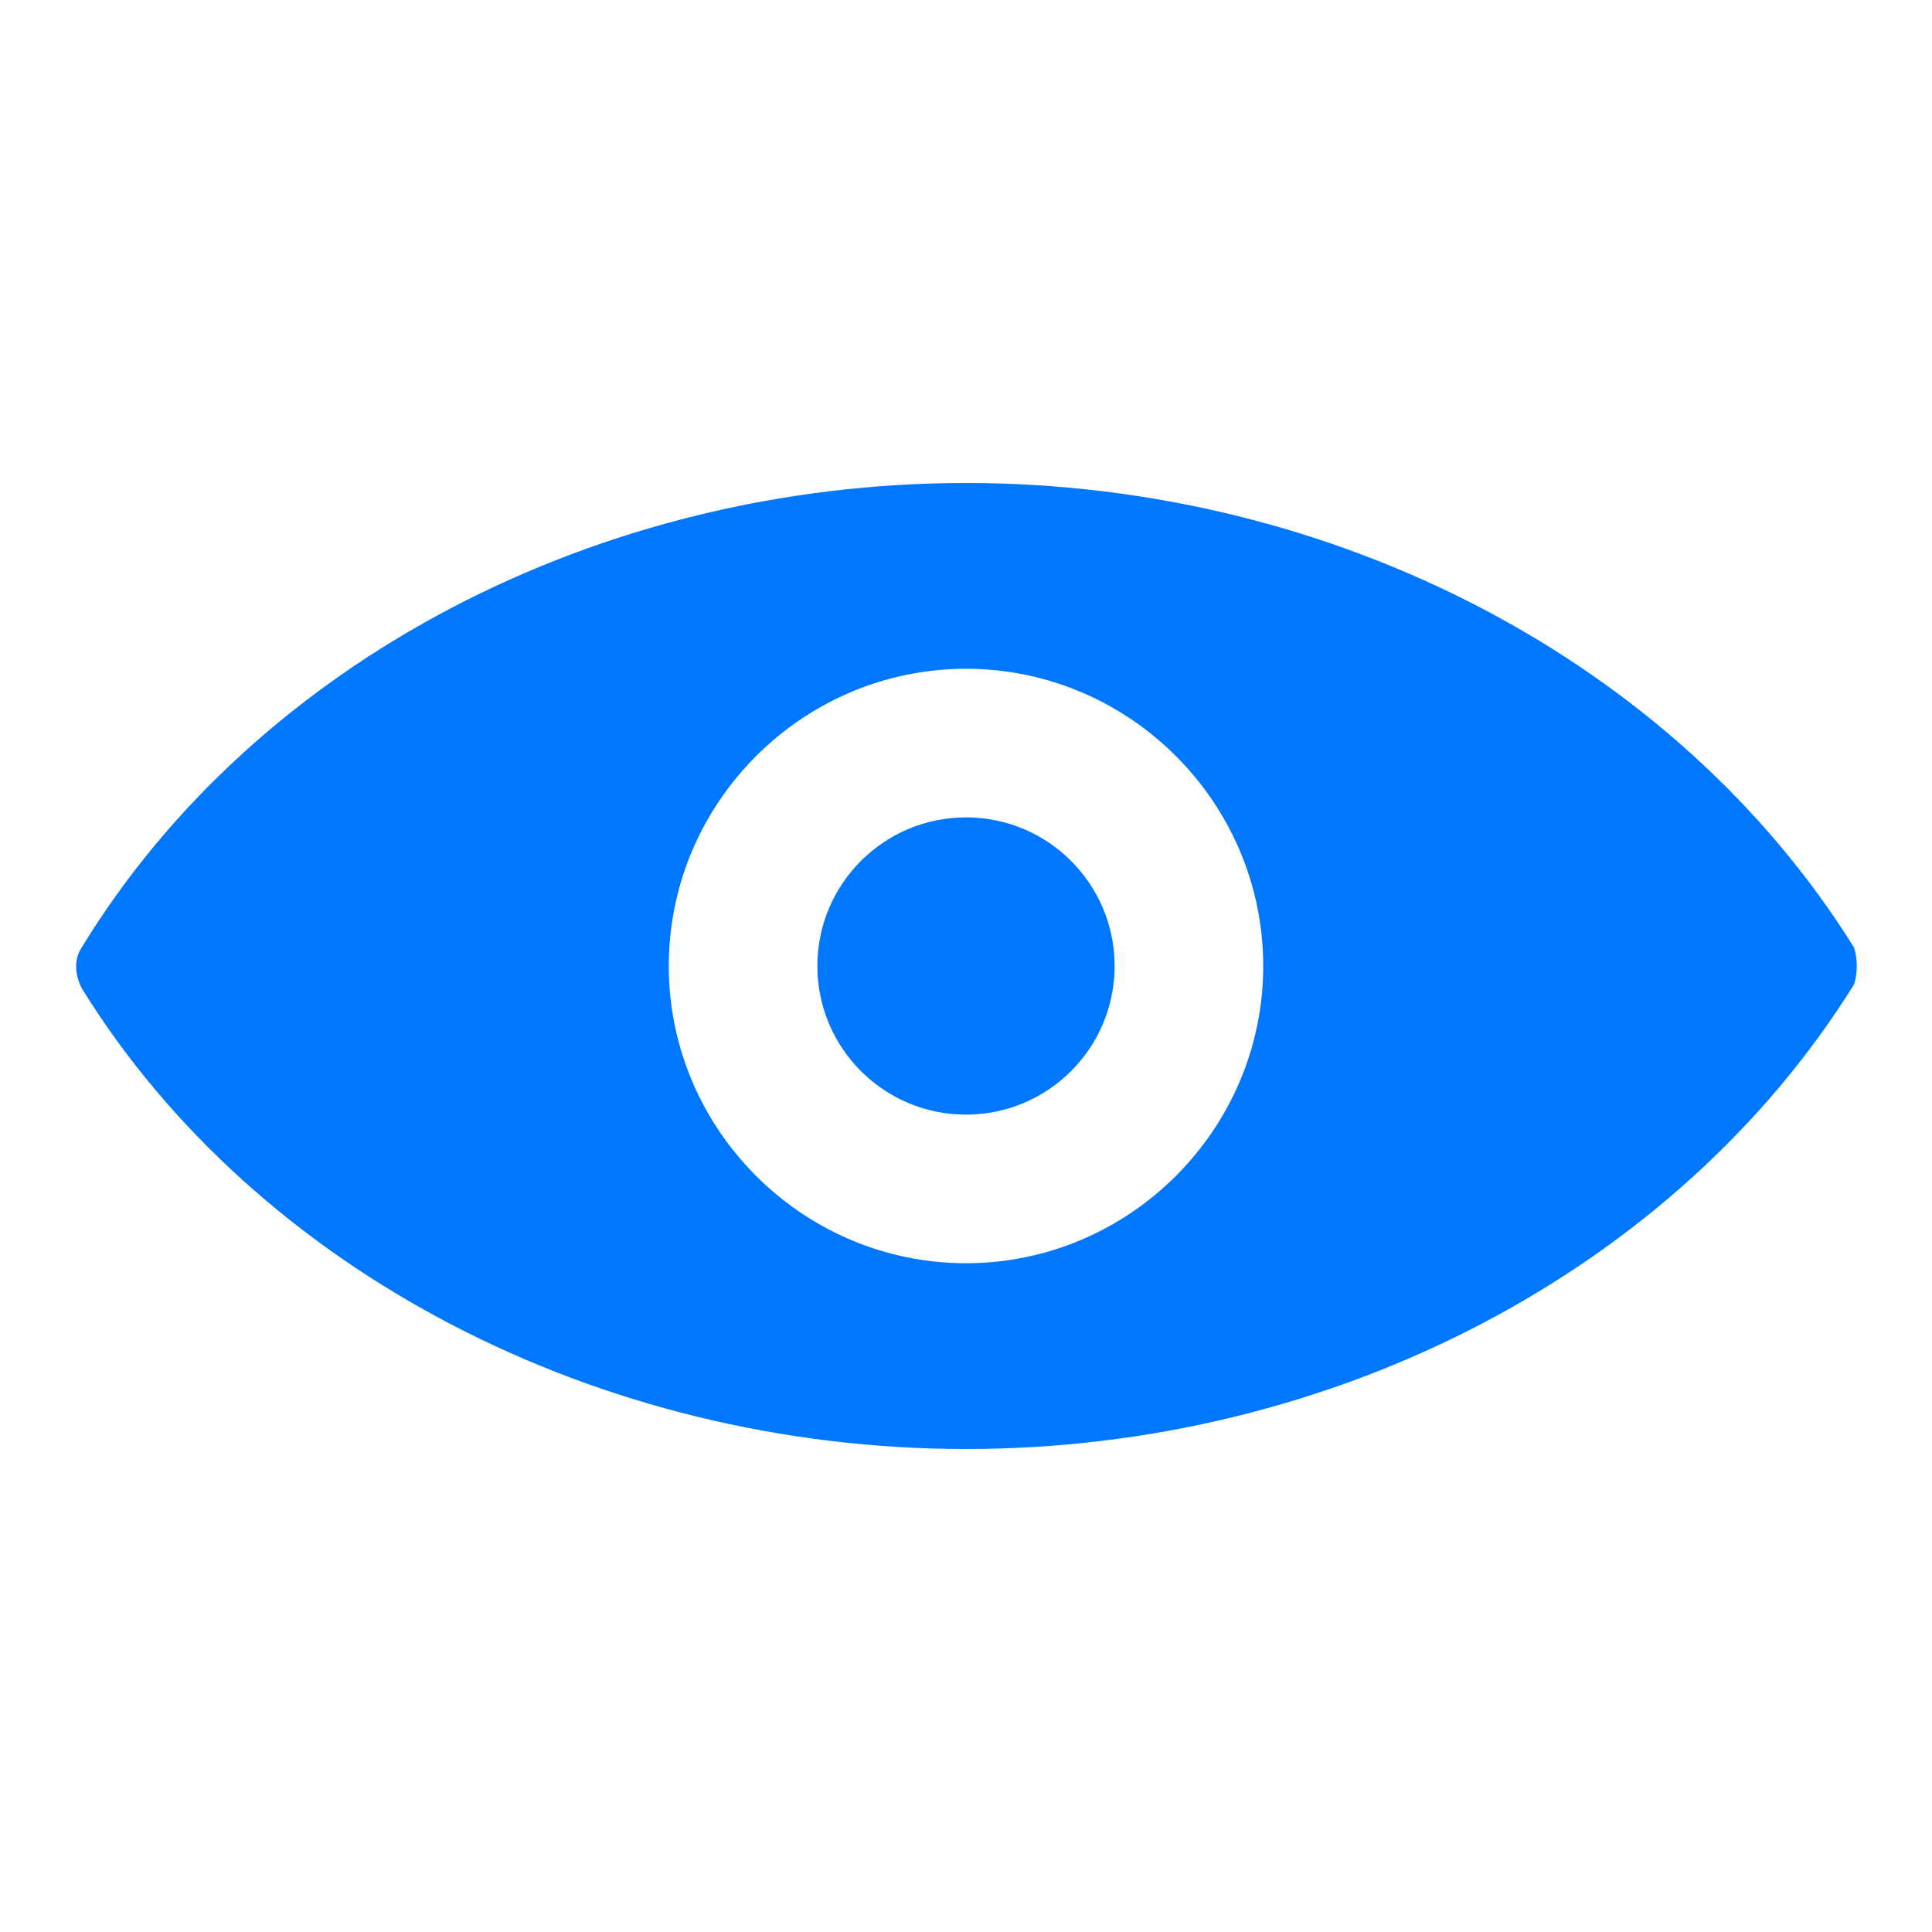 <?xml version="1.0" encoding="UTF-8"?> <svg xmlns="http://www.w3.org/2000/svg" width="52" height="52" viewBox="0 0 52 52" fill="none"> <path d="M26 30C28.209 30 30 28.209 30 26C30 23.791 28.209 22 26 22C23.791 22 22 23.791 22 26C22 28.209 23.791 30 26 30Z" fill="#0077FF"></path> <path d="M49.9 25.5C45.1 17.8 35.9 13 26 13C16.1 13 6.9 17.8 2.2 25.5C2 25.8 2 26.2 2.2 26.6C6.9 34.2 16.1 39 26 39C35.9 39 45.1 34.2 49.9 26.5C50 26.2 50 25.8 49.9 25.5ZM26 34C21.6 34 18 30.4 18 26C18 21.6 21.6 18 26 18C30.4 18 34 21.6 34 26C34 30.4 30.4 34 26 34Z" fill="#0077FF"></path> </svg> 
